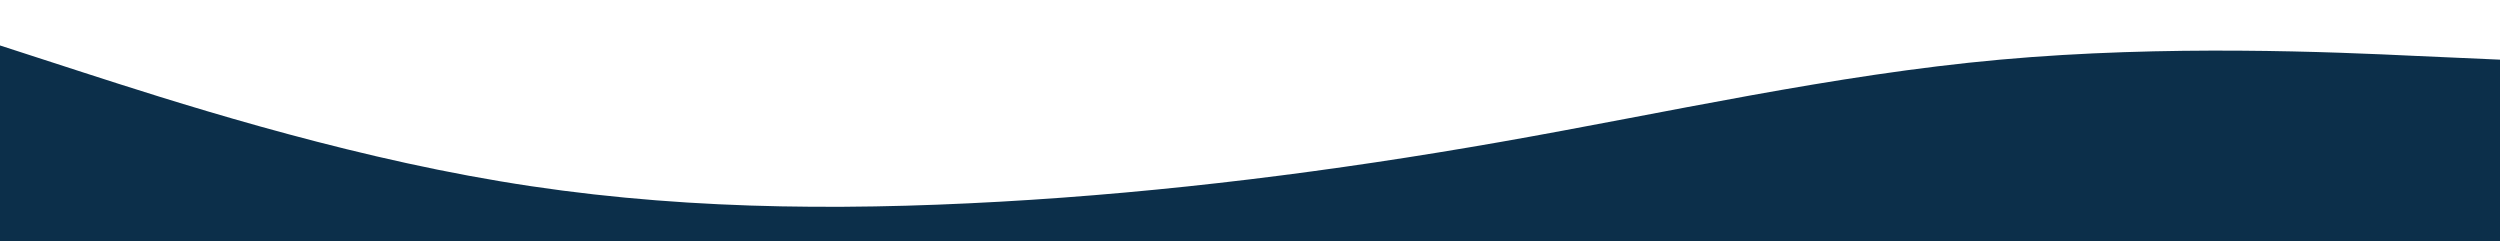 <svg id="visual" viewBox="0 0 880 85" width="880" height="85" xmlns="http://www.w3.org/2000/svg" xmlns:xlink="http://www.w3.org/1999/xlink" version="1.1"><path d="M0 16L29.3 25.5C58.7 35 117.3 54 176 63.8C234.7 73.7 293.3 74.3 352 71C410.7 67.7 469.3 60.3 528 50C586.7 39.7 645.3 26.3 704 21C762.7 15.7 821.3 18.3 850.7 19.7L880 21L880 86L850.7 86C821.3 86 762.7 86 704 86C645.3 86 586.7 86 528 86C469.3 86 410.7 86 352 86C293.3 86 234.7 86 176 86C117.3 86 58.7 86 29.3 86L0 86Z" fill="#0C2F4A" stroke-linecap="round" stroke-linejoin="miter"></path></svg>